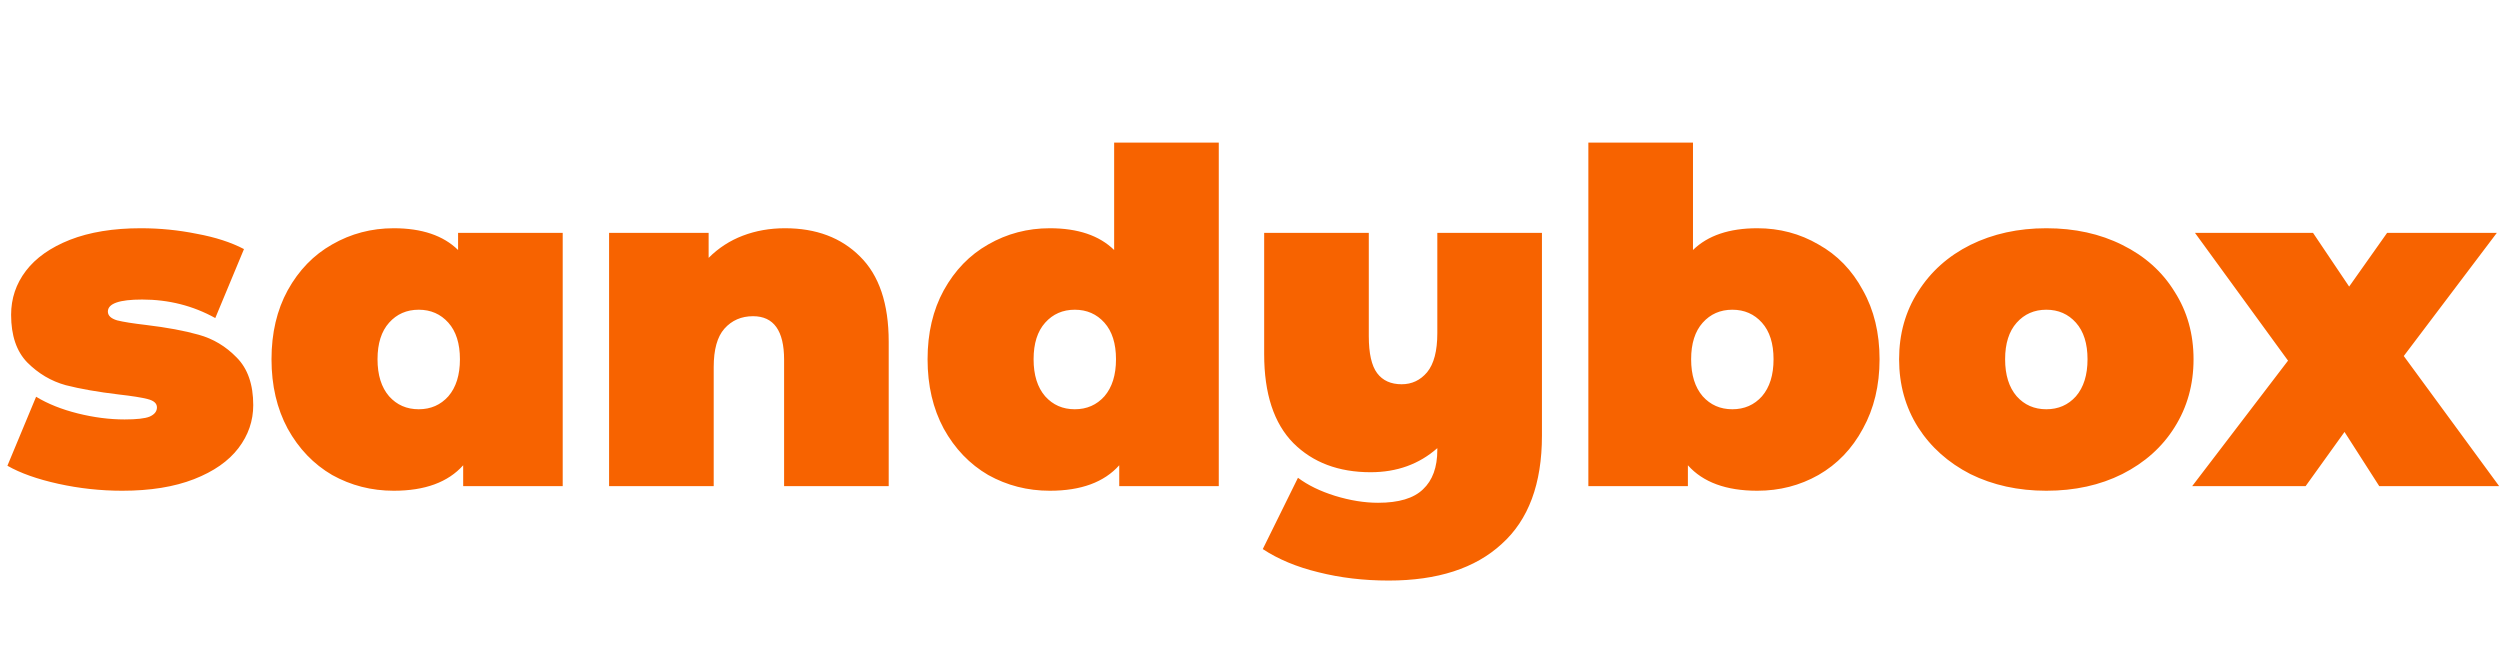 <svg width="108" height="28" viewBox="0 0 108 28" fill="none" xmlns="http://www.w3.org/2000/svg">
<path d="M5.28 21.2C4.347 21.2 3.427 21.1 2.52 20.9C1.613 20.7 0.88 20.44 0.32 20.12L1.56 17.14C2.067 17.447 2.667 17.687 3.36 17.86C4.053 18.033 4.727 18.12 5.38 18.12C5.9 18.12 6.26 18.08 6.46 18C6.673 17.907 6.78 17.773 6.78 17.6C6.78 17.427 6.647 17.307 6.38 17.24C6.127 17.173 5.707 17.107 5.12 17.04C4.227 16.933 3.467 16.8 2.84 16.64C2.213 16.467 1.66 16.14 1.18 15.66C0.713 15.18 0.48 14.493 0.48 13.6C0.48 12.893 0.693 12.26 1.12 11.7C1.547 11.14 2.18 10.693 3.02 10.36C3.873 10.027 4.893 9.86 6.08 9.86C6.907 9.86 7.713 9.94 8.5 10.1C9.3 10.247 9.98 10.467 10.54 10.76L9.3 13.74C8.34 13.207 7.287 12.94 6.14 12.94C5.153 12.94 4.66 13.113 4.66 13.46C4.66 13.633 4.793 13.76 5.06 13.84C5.327 13.907 5.747 13.973 6.32 14.04C7.213 14.147 7.967 14.287 8.58 14.46C9.207 14.633 9.753 14.96 10.22 15.44C10.7 15.92 10.94 16.607 10.94 17.5C10.94 18.18 10.727 18.8 10.3 19.36C9.873 19.92 9.233 20.367 8.38 20.7C7.527 21.033 6.493 21.2 5.28 21.2ZM24.309 10.06V21H20.009V20.1C19.355 20.833 18.355 21.2 17.009 21.2C16.049 21.2 15.162 20.973 14.349 20.52C13.549 20.053 12.909 19.387 12.429 18.52C11.962 17.653 11.729 16.653 11.729 15.52C11.729 14.387 11.962 13.393 12.429 12.54C12.909 11.673 13.549 11.013 14.349 10.56C15.162 10.093 16.049 9.86 17.009 9.86C18.222 9.86 19.149 10.173 19.789 10.8V10.06H24.309ZM18.089 17.68C18.609 17.68 19.035 17.493 19.369 17.12C19.702 16.733 19.869 16.2 19.869 15.52C19.869 14.84 19.702 14.313 19.369 13.94C19.035 13.567 18.609 13.38 18.089 13.38C17.569 13.38 17.142 13.567 16.809 13.94C16.475 14.313 16.309 14.84 16.309 15.52C16.309 16.2 16.475 16.733 16.809 17.12C17.142 17.493 17.569 17.68 18.089 17.68ZM33.913 9.86C35.259 9.86 36.339 10.267 37.153 11.08C37.979 11.893 38.392 13.12 38.392 14.76V21H33.873V15.54C33.873 14.287 33.426 13.66 32.532 13.66C32.026 13.66 31.613 13.84 31.293 14.2C30.986 14.547 30.832 15.1 30.832 15.86V21H26.312V10.06H30.613V11.14C31.039 10.713 31.532 10.393 32.093 10.18C32.653 9.967 33.259 9.86 33.913 9.86ZM52.651 6.16V21H48.351V20.1C47.697 20.833 46.697 21.2 45.351 21.2C44.391 21.2 43.504 20.973 42.691 20.52C41.891 20.053 41.251 19.387 40.771 18.52C40.304 17.653 40.071 16.653 40.071 15.52C40.071 14.387 40.304 13.393 40.771 12.54C41.251 11.673 41.891 11.013 42.691 10.56C43.504 10.093 44.391 9.86 45.351 9.86C46.564 9.86 47.491 10.173 48.131 10.8V6.16H52.651ZM46.431 17.68C46.951 17.68 47.377 17.493 47.711 17.12C48.044 16.733 48.211 16.2 48.211 15.52C48.211 14.84 48.044 14.313 47.711 13.94C47.377 13.567 46.951 13.38 46.431 13.38C45.911 13.38 45.484 13.567 45.151 13.94C44.817 14.313 44.651 14.84 44.651 15.52C44.651 16.2 44.817 16.733 45.151 17.12C45.484 17.493 45.911 17.68 46.431 17.68ZM66.612 10.06V18.82C66.612 20.9 66.032 22.46 64.872 23.5C63.726 24.553 62.099 25.08 59.992 25.08C58.912 25.08 57.899 24.96 56.952 24.72C56.019 24.493 55.219 24.16 54.552 23.72L56.072 20.64C56.499 20.96 57.032 21.22 57.672 21.42C58.326 21.62 58.946 21.72 59.532 21.72C60.426 21.72 61.072 21.527 61.472 21.14C61.886 20.753 62.092 20.187 62.092 19.44V19.36C61.306 20.053 60.346 20.4 59.212 20.4C57.826 20.4 56.712 19.98 55.872 19.14C55.032 18.287 54.612 17.007 54.612 15.3V10.06H59.132V14.52C59.132 15.267 59.252 15.8 59.492 16.12C59.732 16.44 60.086 16.6 60.552 16.6C60.992 16.6 61.359 16.427 61.652 16.08C61.946 15.72 62.092 15.16 62.092 14.4V10.06H66.612ZM75.917 9.86C76.877 9.86 77.757 10.093 78.557 10.56C79.371 11.013 80.01 11.673 80.477 12.54C80.957 13.393 81.197 14.387 81.197 15.52C81.197 16.653 80.957 17.653 80.477 18.52C80.01 19.387 79.371 20.053 78.557 20.52C77.757 20.973 76.877 21.2 75.917 21.2C74.57 21.2 73.57 20.833 72.917 20.1V21H68.617V6.16H73.137V10.8C73.777 10.173 74.704 9.86 75.917 9.86ZM74.837 17.68C75.357 17.68 75.784 17.493 76.117 17.12C76.451 16.733 76.617 16.2 76.617 15.52C76.617 14.84 76.451 14.313 76.117 13.94C75.784 13.567 75.357 13.38 74.837 13.38C74.317 13.38 73.891 13.567 73.557 13.94C73.224 14.313 73.057 14.84 73.057 15.52C73.057 16.2 73.224 16.733 73.557 17.12C73.891 17.493 74.317 17.68 74.837 17.68ZM88.401 21.2C87.188 21.2 86.094 20.96 85.121 20.48C84.161 19.987 83.408 19.313 82.861 18.46C82.314 17.593 82.041 16.613 82.041 15.52C82.041 14.427 82.314 13.453 82.861 12.6C83.408 11.733 84.161 11.06 85.121 10.58C86.094 10.1 87.188 9.86 88.401 9.86C89.628 9.86 90.721 10.1 91.681 10.58C92.654 11.06 93.408 11.733 93.941 12.6C94.488 13.453 94.761 14.427 94.761 15.52C94.761 16.613 94.488 17.593 93.941 18.46C93.408 19.313 92.654 19.987 91.681 20.48C90.721 20.96 89.628 21.2 88.401 21.2ZM88.401 17.68C88.921 17.68 89.348 17.493 89.681 17.12C90.014 16.733 90.181 16.2 90.181 15.52C90.181 14.84 90.014 14.313 89.681 13.94C89.348 13.567 88.921 13.38 88.401 13.38C87.881 13.38 87.454 13.567 87.121 13.94C86.788 14.313 86.621 14.84 86.621 15.52C86.621 16.2 86.788 16.733 87.121 17.12C87.454 17.493 87.881 17.68 88.401 17.68ZM102.783 21L101.283 18.66L99.603 21H94.703L98.843 15.58L94.823 10.06H99.923L101.483 12.38L103.123 10.06H107.863L103.843 15.38L107.963 21H102.783Z" fill="#F76300"/>
</svg>
